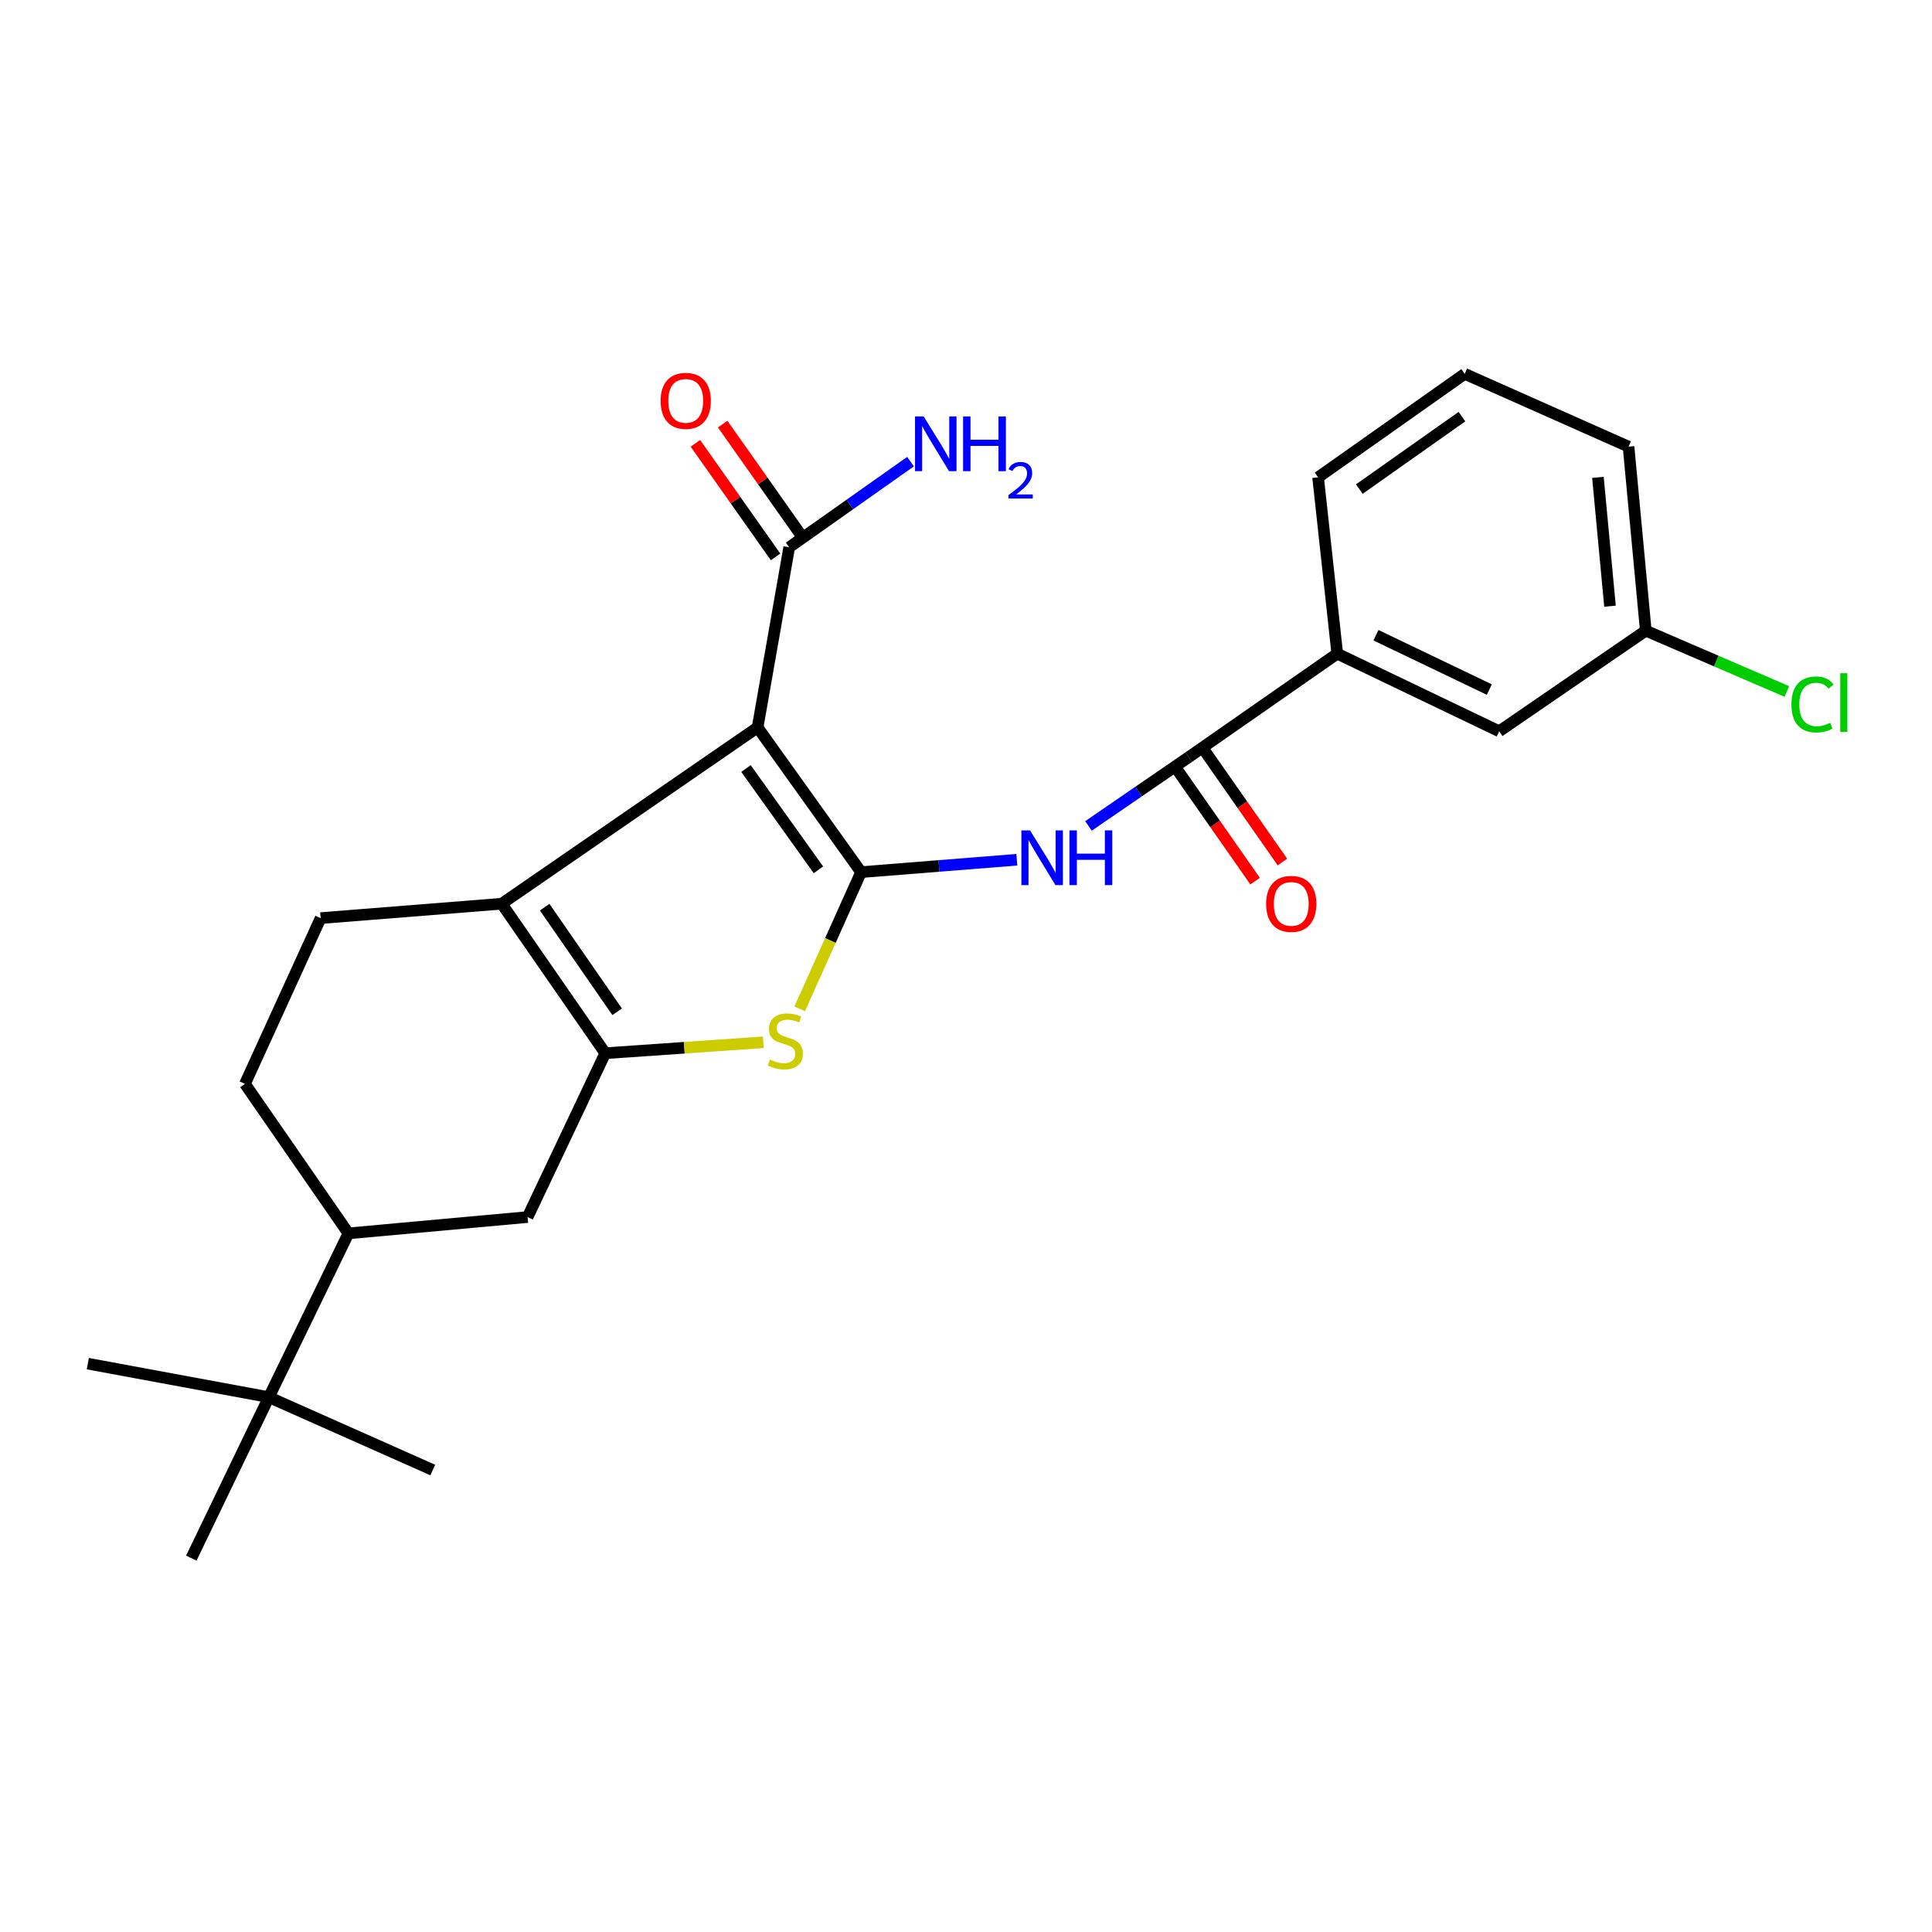 <?xml version='1.0' encoding='iso-8859-1'?>
<svg version='1.1' baseProfile='full'
              xmlns='http://www.w3.org/2000/svg'
                      xmlns:rdkit='http://www.rdkit.org/xml'
                      xmlns:xlink='http://www.w3.org/1999/xlink'
                  xml:space='preserve'
width='1000px' height='1000px' viewBox='0 0 1000 1000'>
<!-- END OF HEADER -->
<rect style='opacity:1.0;fill:#FFFFFF;stroke:none' width='1000' height='1000' x='0' y='0'> </rect>
<path class='bond-0' d='M 445.693,451.416 L 392.131,376.516' style='fill:none;fill-rule:evenodd;stroke:#000000;stroke-width:6px;stroke-linecap:butt;stroke-linejoin:miter;stroke-opacity:1' />
<path class='bond-0' d='M 423.617,450.222 L 386.124,397.792' style='fill:none;fill-rule:evenodd;stroke:#000000;stroke-width:6px;stroke-linecap:butt;stroke-linejoin:miter;stroke-opacity:1' />
<path class='bond-3' d='M 445.693,451.416 L 429.803,486.8' style='fill:none;fill-rule:evenodd;stroke:#000000;stroke-width:6px;stroke-linecap:butt;stroke-linejoin:miter;stroke-opacity:1' />
<path class='bond-3' d='M 429.803,486.8 L 413.913,522.185' style='fill:none;fill-rule:evenodd;stroke:#CCCC00;stroke-width:6px;stroke-linecap:butt;stroke-linejoin:miter;stroke-opacity:1' />
<path class='bond-4' d='M 445.693,451.416 L 486.006,448.211' style='fill:none;fill-rule:evenodd;stroke:#000000;stroke-width:6px;stroke-linecap:butt;stroke-linejoin:miter;stroke-opacity:1' />
<path class='bond-4' d='M 486.006,448.211 L 526.318,445.005' style='fill:none;fill-rule:evenodd;stroke:#0000FF;stroke-width:6px;stroke-linecap:butt;stroke-linejoin:miter;stroke-opacity:1' />
<path class='bond-2' d='M 392.131,376.516 L 259.69,467.767' style='fill:none;fill-rule:evenodd;stroke:#000000;stroke-width:6px;stroke-linecap:butt;stroke-linejoin:miter;stroke-opacity:1' />
<path class='bond-6' d='M 392.131,376.516 L 408.492,283.28' style='fill:none;fill-rule:evenodd;stroke:#000000;stroke-width:6px;stroke-linecap:butt;stroke-linejoin:miter;stroke-opacity:1' />
<path class='bond-1' d='M 313.281,545.141 L 354.181,542.313' style='fill:none;fill-rule:evenodd;stroke:#000000;stroke-width:6px;stroke-linecap:butt;stroke-linejoin:miter;stroke-opacity:1' />
<path class='bond-1' d='M 354.181,542.313 L 395.082,539.486' style='fill:none;fill-rule:evenodd;stroke:#CCCC00;stroke-width:6px;stroke-linecap:butt;stroke-linejoin:miter;stroke-opacity:1' />
<path class='bond-7' d='M 313.281,545.141 L 273.088,629.947' style='fill:none;fill-rule:evenodd;stroke:#000000;stroke-width:6px;stroke-linecap:butt;stroke-linejoin:miter;stroke-opacity:1' />
<path class='bond-25' d='M 313.281,545.141 L 259.69,467.767' style='fill:none;fill-rule:evenodd;stroke:#000000;stroke-width:6px;stroke-linecap:butt;stroke-linejoin:miter;stroke-opacity:1' />
<path class='bond-25' d='M 319.433,523.706 L 281.92,469.544' style='fill:none;fill-rule:evenodd;stroke:#000000;stroke-width:6px;stroke-linecap:butt;stroke-linejoin:miter;stroke-opacity:1' />
<path class='bond-8' d='M 259.69,467.767 L 165.965,475.209' style='fill:none;fill-rule:evenodd;stroke:#000000;stroke-width:6px;stroke-linecap:butt;stroke-linejoin:miter;stroke-opacity:1' />
<path class='bond-5' d='M 563.393,427.504 L 589.34,409.697' style='fill:none;fill-rule:evenodd;stroke:#0000FF;stroke-width:6px;stroke-linecap:butt;stroke-linejoin:miter;stroke-opacity:1' />
<path class='bond-5' d='M 589.34,409.697 L 615.286,391.889' style='fill:none;fill-rule:evenodd;stroke:#000000;stroke-width:6px;stroke-linecap:butt;stroke-linejoin:miter;stroke-opacity:1' />
<path class='bond-9' d='M 615.286,391.889 L 692.162,338.328' style='fill:none;fill-rule:evenodd;stroke:#000000;stroke-width:6px;stroke-linecap:butt;stroke-linejoin:miter;stroke-opacity:1' />
<path class='bond-12' d='M 608.213,396.836 L 628.928,426.457' style='fill:none;fill-rule:evenodd;stroke:#000000;stroke-width:6px;stroke-linecap:butt;stroke-linejoin:miter;stroke-opacity:1' />
<path class='bond-12' d='M 628.928,426.457 L 649.643,456.079' style='fill:none;fill-rule:evenodd;stroke:#FF0000;stroke-width:6px;stroke-linecap:butt;stroke-linejoin:miter;stroke-opacity:1' />
<path class='bond-12' d='M 622.36,386.943 L 643.074,416.565' style='fill:none;fill-rule:evenodd;stroke:#000000;stroke-width:6px;stroke-linecap:butt;stroke-linejoin:miter;stroke-opacity:1' />
<path class='bond-12' d='M 643.074,416.565 L 663.789,446.186' style='fill:none;fill-rule:evenodd;stroke:#FF0000;stroke-width:6px;stroke-linecap:butt;stroke-linejoin:miter;stroke-opacity:1' />
<path class='bond-14' d='M 415.544,278.303 L 394.792,248.905' style='fill:none;fill-rule:evenodd;stroke:#000000;stroke-width:6px;stroke-linecap:butt;stroke-linejoin:miter;stroke-opacity:1' />
<path class='bond-14' d='M 394.792,248.905 L 374.04,219.507' style='fill:none;fill-rule:evenodd;stroke:#FF0000;stroke-width:6px;stroke-linecap:butt;stroke-linejoin:miter;stroke-opacity:1' />
<path class='bond-14' d='M 401.441,288.258 L 380.689,258.86' style='fill:none;fill-rule:evenodd;stroke:#000000;stroke-width:6px;stroke-linecap:butt;stroke-linejoin:miter;stroke-opacity:1' />
<path class='bond-14' d='M 380.689,258.86 L 359.938,229.462' style='fill:none;fill-rule:evenodd;stroke:#FF0000;stroke-width:6px;stroke-linecap:butt;stroke-linejoin:miter;stroke-opacity:1' />
<path class='bond-16' d='M 408.492,283.28 L 439.891,261.111' style='fill:none;fill-rule:evenodd;stroke:#000000;stroke-width:6px;stroke-linecap:butt;stroke-linejoin:miter;stroke-opacity:1' />
<path class='bond-16' d='M 439.891,261.111 L 471.289,238.941' style='fill:none;fill-rule:evenodd;stroke:#0000FF;stroke-width:6px;stroke-linecap:butt;stroke-linejoin:miter;stroke-opacity:1' />
<path class='bond-10' d='M 273.088,629.947 L 180.351,638.387' style='fill:none;fill-rule:evenodd;stroke:#000000;stroke-width:6px;stroke-linecap:butt;stroke-linejoin:miter;stroke-opacity:1' />
<path class='bond-13' d='M 165.965,475.209 L 126.789,561.013' style='fill:none;fill-rule:evenodd;stroke:#000000;stroke-width:6px;stroke-linecap:butt;stroke-linejoin:miter;stroke-opacity:1' />
<path class='bond-15' d='M 692.162,338.328 L 775.97,378.511' style='fill:none;fill-rule:evenodd;stroke:#000000;stroke-width:6px;stroke-linecap:butt;stroke-linejoin:miter;stroke-opacity:1' />
<path class='bond-15' d='M 712.196,328.79 L 770.862,356.918' style='fill:none;fill-rule:evenodd;stroke:#000000;stroke-width:6px;stroke-linecap:butt;stroke-linejoin:miter;stroke-opacity:1' />
<path class='bond-19' d='M 692.162,338.328 L 682.245,247.077' style='fill:none;fill-rule:evenodd;stroke:#000000;stroke-width:6px;stroke-linecap:butt;stroke-linejoin:miter;stroke-opacity:1' />
<path class='bond-11' d='M 180.351,638.387 L 139.17,723.174' style='fill:none;fill-rule:evenodd;stroke:#000000;stroke-width:6px;stroke-linecap:butt;stroke-linejoin:miter;stroke-opacity:1' />
<path class='bond-26' d='M 180.351,638.387 L 126.789,561.013' style='fill:none;fill-rule:evenodd;stroke:#000000;stroke-width:6px;stroke-linecap:butt;stroke-linejoin:miter;stroke-opacity:1' />
<path class='bond-21' d='M 139.17,723.174 L 45.455,705.825' style='fill:none;fill-rule:evenodd;stroke:#000000;stroke-width:6px;stroke-linecap:butt;stroke-linejoin:miter;stroke-opacity:1' />
<path class='bond-22' d='M 139.17,723.174 L 99.016,806.494' style='fill:none;fill-rule:evenodd;stroke:#000000;stroke-width:6px;stroke-linecap:butt;stroke-linejoin:miter;stroke-opacity:1' />
<path class='bond-23' d='M 139.17,723.174 L 223.996,760.883' style='fill:none;fill-rule:evenodd;stroke:#000000;stroke-width:6px;stroke-linecap:butt;stroke-linejoin:miter;stroke-opacity:1' />
<path class='bond-17' d='M 775.97,378.511 L 851.858,326.436' style='fill:none;fill-rule:evenodd;stroke:#000000;stroke-width:6px;stroke-linecap:butt;stroke-linejoin:miter;stroke-opacity:1' />
<path class='bond-18' d='M 851.858,326.436 L 888.37,342.176' style='fill:none;fill-rule:evenodd;stroke:#000000;stroke-width:6px;stroke-linecap:butt;stroke-linejoin:miter;stroke-opacity:1' />
<path class='bond-18' d='M 888.37,342.176 L 924.881,357.916' style='fill:none;fill-rule:evenodd;stroke:#00CC00;stroke-width:6px;stroke-linecap:butt;stroke-linejoin:miter;stroke-opacity:1' />
<path class='bond-27' d='M 851.858,326.436 L 842.929,231.196' style='fill:none;fill-rule:evenodd;stroke:#000000;stroke-width:6px;stroke-linecap:butt;stroke-linejoin:miter;stroke-opacity:1' />
<path class='bond-27' d='M 833.332,313.761 L 827.082,247.093' style='fill:none;fill-rule:evenodd;stroke:#000000;stroke-width:6px;stroke-linecap:butt;stroke-linejoin:miter;stroke-opacity:1' />
<path class='bond-20' d='M 682.245,247.077 L 758.133,193.506' style='fill:none;fill-rule:evenodd;stroke:#000000;stroke-width:6px;stroke-linecap:butt;stroke-linejoin:miter;stroke-opacity:1' />
<path class='bond-20' d='M 703.584,253.144 L 756.705,215.644' style='fill:none;fill-rule:evenodd;stroke:#000000;stroke-width:6px;stroke-linecap:butt;stroke-linejoin:miter;stroke-opacity:1' />
<path class='bond-24' d='M 758.133,193.506 L 842.929,231.196' style='fill:none;fill-rule:evenodd;stroke:#000000;stroke-width:6px;stroke-linecap:butt;stroke-linejoin:miter;stroke-opacity:1' />
<path  class='atom-4' d='M 398.498 548.417
Q 398.818 548.537, 400.138 549.097
Q 401.458 549.657, 402.898 550.017
Q 404.378 550.337, 405.818 550.337
Q 408.498 550.337, 410.058 549.057
Q 411.618 547.737, 411.618 545.457
Q 411.618 543.897, 410.818 542.937
Q 410.058 541.977, 408.858 541.457
Q 407.658 540.937, 405.658 540.337
Q 403.138 539.577, 401.618 538.857
Q 400.138 538.137, 399.058 536.617
Q 398.018 535.097, 398.018 532.537
Q 398.018 528.977, 400.418 526.777
Q 402.858 524.577, 407.658 524.577
Q 410.938 524.577, 414.658 526.137
L 413.738 529.217
Q 410.338 527.817, 407.778 527.817
Q 405.018 527.817, 403.498 528.977
Q 401.978 530.097, 402.018 532.057
Q 402.018 533.577, 402.778 534.497
Q 403.578 535.417, 404.698 535.937
Q 405.858 536.457, 407.778 537.057
Q 410.338 537.857, 411.858 538.657
Q 413.378 539.457, 414.458 541.097
Q 415.578 542.697, 415.578 545.457
Q 415.578 549.377, 412.938 551.497
Q 410.338 553.577, 405.978 553.577
Q 403.458 553.577, 401.538 553.017
Q 399.658 552.497, 397.418 551.577
L 398.498 548.417
' fill='#CCCC00'/>
<path  class='atom-5' d='M 533.148 429.804
L 542.428 444.804
Q 543.348 446.284, 544.828 448.964
Q 546.308 451.644, 546.388 451.804
L 546.388 429.804
L 550.148 429.804
L 550.148 458.124
L 546.268 458.124
L 536.308 441.724
Q 535.148 439.804, 533.908 437.604
Q 532.708 435.404, 532.348 434.724
L 532.348 458.124
L 528.668 458.124
L 528.668 429.804
L 533.148 429.804
' fill='#0000FF'/>
<path  class='atom-5' d='M 553.548 429.804
L 557.388 429.804
L 557.388 441.844
L 571.868 441.844
L 571.868 429.804
L 575.708 429.804
L 575.708 458.124
L 571.868 458.124
L 571.868 445.044
L 557.388 445.044
L 557.388 458.124
L 553.548 458.124
L 553.548 429.804
' fill='#0000FF'/>
<path  class='atom-13' d='M 655.349 467.847
Q 655.349 461.047, 658.709 457.247
Q 662.069 453.447, 668.349 453.447
Q 674.629 453.447, 677.989 457.247
Q 681.349 461.047, 681.349 467.847
Q 681.349 474.727, 677.949 478.647
Q 674.549 482.527, 668.349 482.527
Q 662.109 482.527, 658.709 478.647
Q 655.349 474.767, 655.349 467.847
M 668.349 479.327
Q 672.669 479.327, 674.989 476.447
Q 677.349 473.527, 677.349 467.847
Q 677.349 462.287, 674.989 459.487
Q 672.669 456.647, 668.349 456.647
Q 664.029 456.647, 661.669 459.447
Q 659.349 462.247, 659.349 467.847
Q 659.349 473.567, 661.669 476.447
Q 664.029 479.327, 668.349 479.327
' fill='#FF0000'/>
<path  class='atom-15' d='M 341.931 207.482
Q 341.931 200.682, 345.291 196.882
Q 348.651 193.082, 354.931 193.082
Q 361.211 193.082, 364.571 196.882
Q 367.931 200.682, 367.931 207.482
Q 367.931 214.362, 364.531 218.282
Q 361.131 222.162, 354.931 222.162
Q 348.691 222.162, 345.291 218.282
Q 341.931 214.402, 341.931 207.482
M 354.931 218.962
Q 359.251 218.962, 361.571 216.082
Q 363.931 213.162, 363.931 207.482
Q 363.931 201.922, 361.571 199.122
Q 359.251 196.282, 354.931 196.282
Q 350.611 196.282, 348.251 199.082
Q 345.931 201.882, 345.931 207.482
Q 345.931 213.202, 348.251 216.082
Q 350.611 218.962, 354.931 218.962
' fill='#FF0000'/>
<path  class='atom-17' d='M 478.091 215.559
L 487.371 230.559
Q 488.291 232.039, 489.771 234.719
Q 491.251 237.399, 491.331 237.559
L 491.331 215.559
L 495.091 215.559
L 495.091 243.879
L 491.211 243.879
L 481.251 227.479
Q 480.091 225.559, 478.851 223.359
Q 477.651 221.159, 477.291 220.479
L 477.291 243.879
L 473.611 243.879
L 473.611 215.559
L 478.091 215.559
' fill='#0000FF'/>
<path  class='atom-17' d='M 498.491 215.559
L 502.331 215.559
L 502.331 227.599
L 516.811 227.599
L 516.811 215.559
L 520.651 215.559
L 520.651 243.879
L 516.811 243.879
L 516.811 230.799
L 502.331 230.799
L 502.331 243.879
L 498.491 243.879
L 498.491 215.559
' fill='#0000FF'/>
<path  class='atom-17' d='M 522.024 242.885
Q 522.71 241.116, 524.347 240.14
Q 525.984 239.136, 528.254 239.136
Q 531.079 239.136, 532.663 240.668
Q 534.247 242.199, 534.247 244.918
Q 534.247 247.69, 532.188 250.277
Q 530.155 252.864, 525.931 255.927
L 534.564 255.927
L 534.564 258.039
L 521.971 258.039
L 521.971 256.27
Q 525.456 253.788, 527.515 251.94
Q 529.601 250.092, 530.604 248.429
Q 531.607 246.766, 531.607 245.05
Q 531.607 243.255, 530.709 242.252
Q 529.812 241.248, 528.254 241.248
Q 526.749 241.248, 525.746 241.856
Q 524.743 242.463, 524.03 243.809
L 522.024 242.885
' fill='#0000FF'/>
<path  class='atom-19' d='M 927.231 364.617
Q 927.231 357.577, 930.511 353.897
Q 933.831 350.177, 940.111 350.177
Q 945.951 350.177, 949.071 354.297
L 946.431 356.457
Q 944.151 353.457, 940.111 353.457
Q 935.831 353.457, 933.551 356.337
Q 931.311 359.177, 931.311 364.617
Q 931.311 370.217, 933.631 373.097
Q 935.991 375.977, 940.551 375.977
Q 943.671 375.977, 947.311 374.097
L 948.431 377.097
Q 946.951 378.057, 944.711 378.617
Q 942.471 379.177, 939.991 379.177
Q 933.831 379.177, 930.511 375.417
Q 927.231 371.657, 927.231 364.617
' fill='#00CC00'/>
<path  class='atom-19' d='M 952.511 348.457
L 956.191 348.457
L 956.191 378.817
L 952.511 378.817
L 952.511 348.457
' fill='#00CC00'/>
</svg>
